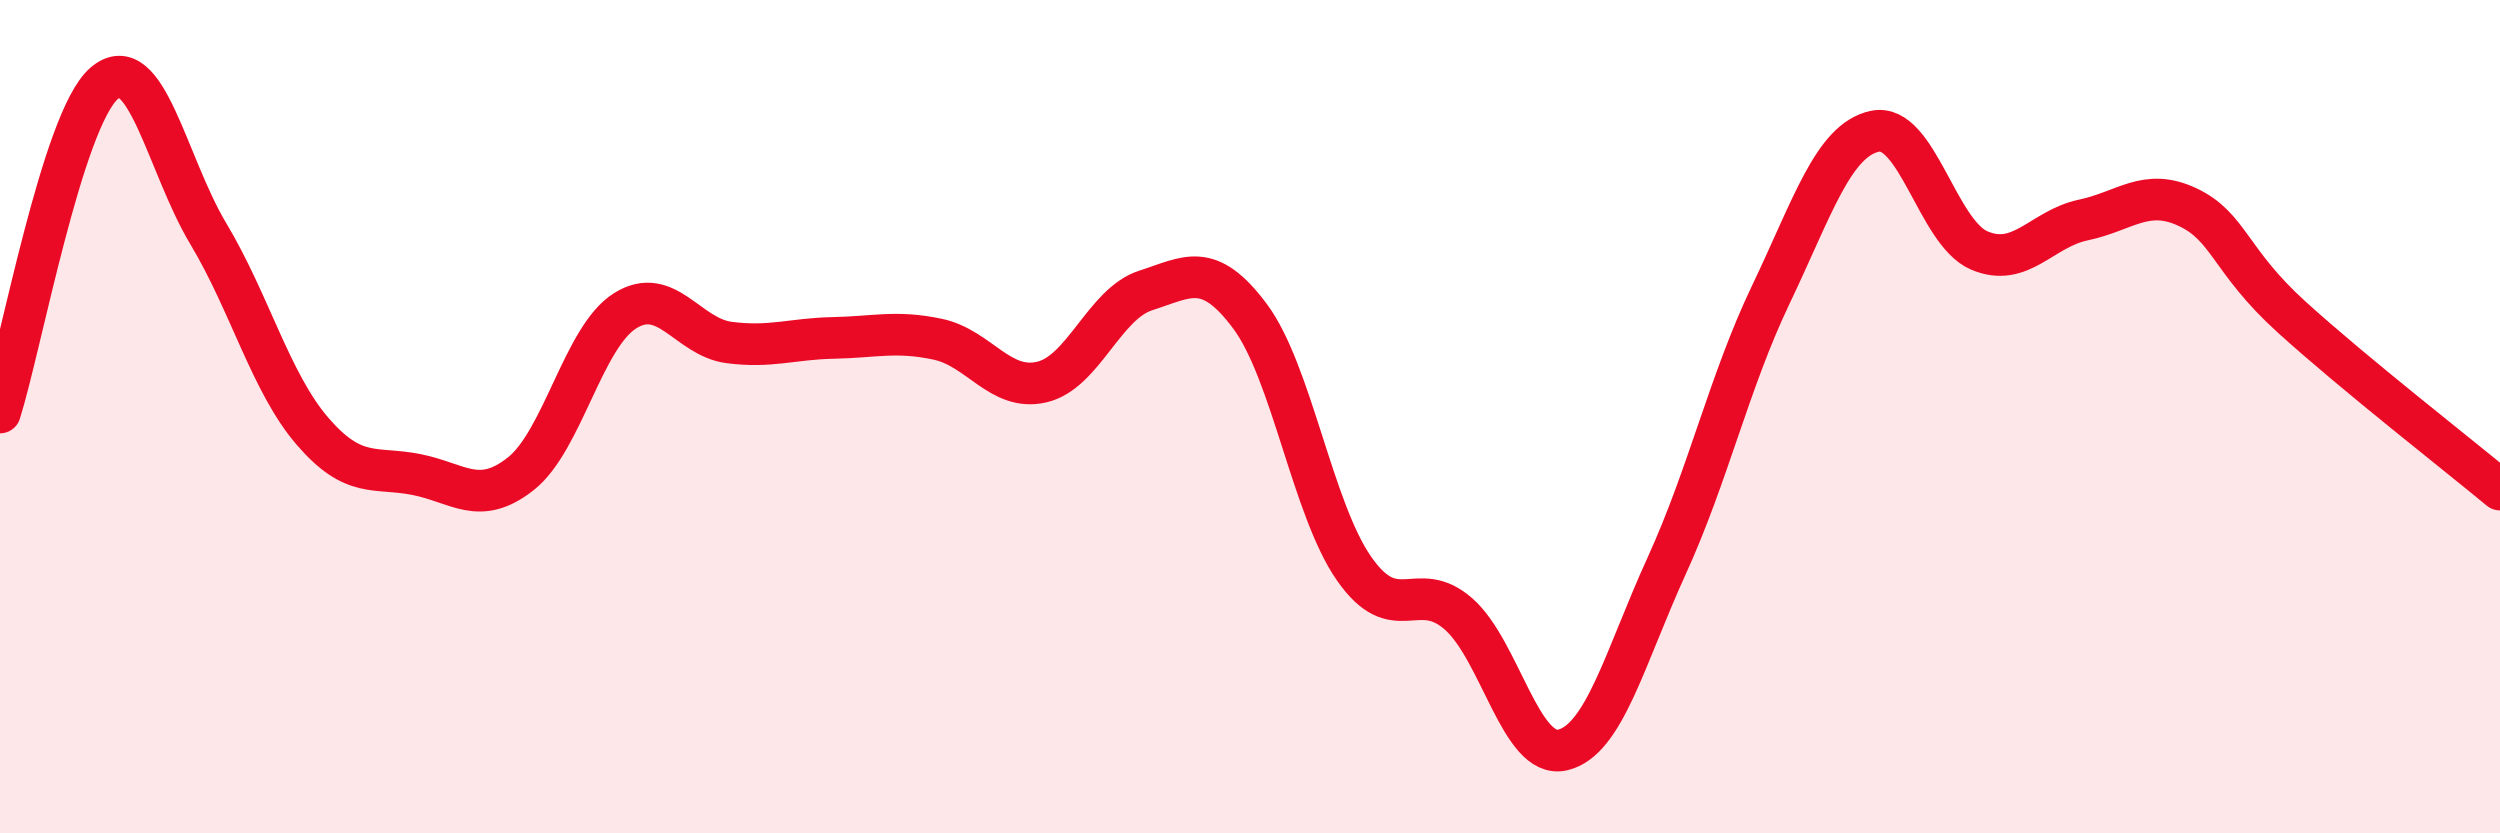 
    <svg width="60" height="20" viewBox="0 0 60 20" xmlns="http://www.w3.org/2000/svg">
      <path
        d="M 0,9.9 C 0.5,8.32 1.5,2.86 2.5,2 C 3.5,1.14 4,3.94 5,5.61 C 6,7.28 6.5,9.19 7.5,10.35 C 8.5,11.51 9,11.19 10,11.39 C 11,11.59 11.5,12.16 12.5,11.37 C 13.5,10.58 14,8.09 15,7.46 C 16,6.83 16.5,8.09 17.5,8.22 C 18.5,8.35 19,8.13 20,8.11 C 21,8.09 21.5,7.93 22.5,8.14 C 23.5,8.35 24,9.4 25,9.17 C 26,8.94 26.5,7.29 27.5,6.97 C 28.5,6.65 29,6.25 30,7.59 C 31,8.93 31.5,12.22 32.5,13.65 C 33.5,15.08 34,13.86 35,14.73 C 36,15.6 36.5,18.23 37.5,18 C 38.5,17.77 39,15.77 40,13.58 C 41,11.39 41.5,9.16 42.5,7.07 C 43.5,4.98 44,3.36 45,3.15 C 46,2.94 46.5,5.58 47.5,6.01 C 48.5,6.44 49,5.49 50,5.28 C 51,5.07 51.5,4.5 52.5,4.97 C 53.5,5.44 53.5,6.25 55,7.61 C 56.5,8.97 59,10.92 60,11.75L60 20L0 20Z"
        fill="#EB0A25"
        opacity="0.1"
        stroke-linecap="round"
        stroke-linejoin="round"
      />
      <path
        d="M 0,9.9 C 0.5,8.32 1.5,2.86 2.5,2 C 3.5,1.14 4,3.94 5,5.61 C 6,7.28 6.5,9.19 7.5,10.35 C 8.5,11.51 9,11.19 10,11.39 C 11,11.59 11.5,12.16 12.5,11.37 C 13.5,10.58 14,8.09 15,7.46 C 16,6.83 16.5,8.09 17.5,8.22 C 18.5,8.35 19,8.13 20,8.11 C 21,8.09 21.5,7.93 22.5,8.14 C 23.5,8.35 24,9.4 25,9.17 C 26,8.94 26.5,7.29 27.5,6.97 C 28.5,6.65 29,6.25 30,7.59 C 31,8.93 31.5,12.22 32.5,13.65 C 33.5,15.08 34,13.86 35,14.73 C 36,15.6 36.5,18.23 37.5,18 C 38.5,17.77 39,15.77 40,13.58 C 41,11.39 41.5,9.16 42.5,7.07 C 43.5,4.98 44,3.36 45,3.15 C 46,2.94 46.5,5.58 47.5,6.01 C 48.5,6.44 49,5.49 50,5.28 C 51,5.07 51.5,4.5 52.5,4.97 C 53.5,5.44 53.5,6.25 55,7.61 C 56.5,8.97 59,10.92 60,11.75"
        stroke="#EB0A25"
        stroke-width="1"
        fill="none"
        stroke-linecap="round"
        stroke-linejoin="round"
      />
    </svg>
  